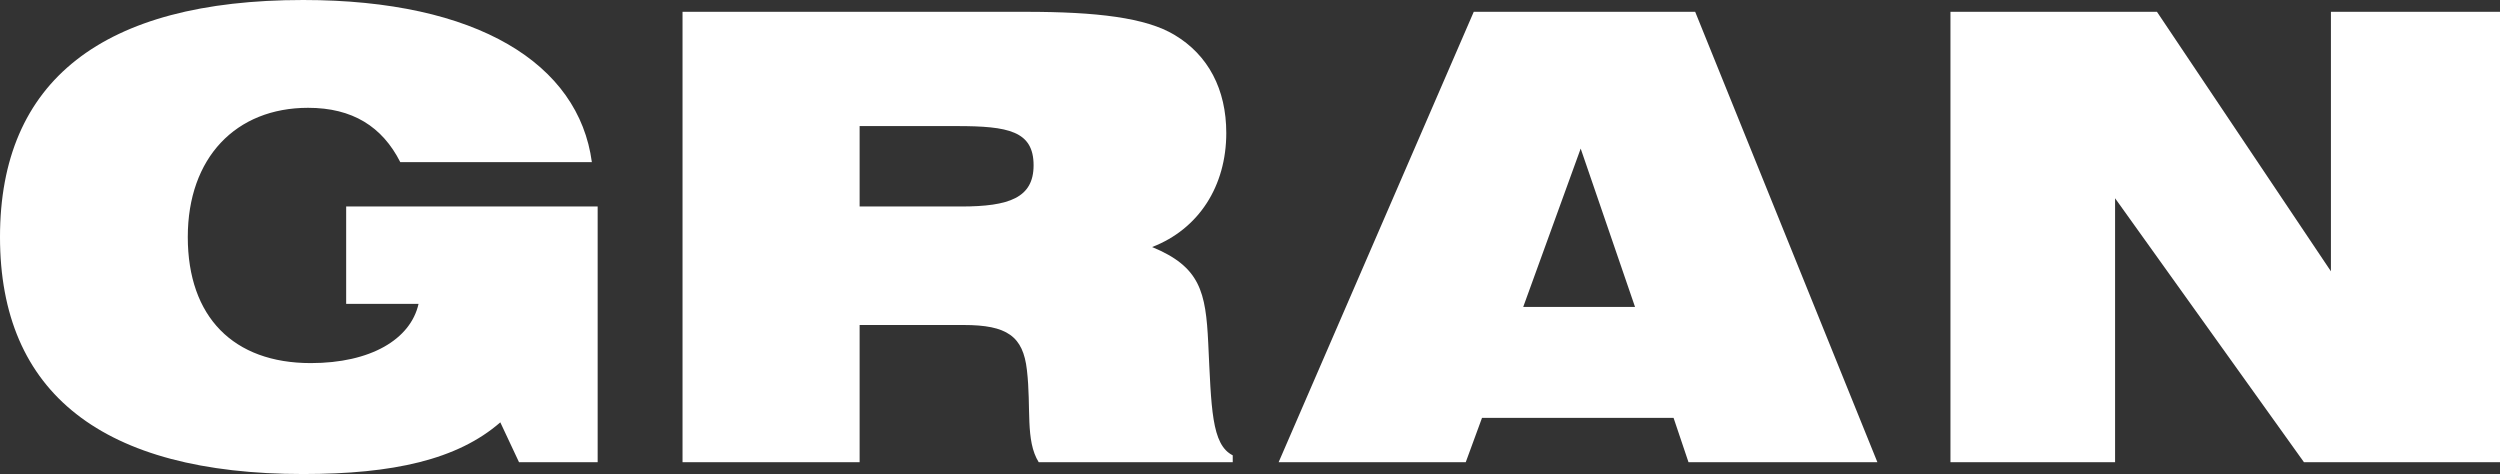 <?xml version="1.0" encoding="utf-8"?>
<!-- Generator: Adobe Illustrator 25.4.1, SVG Export Plug-In . SVG Version: 6.00 Build 0)  -->
<svg version="1.1" id="_x31_" xmlns="http://www.w3.org/2000/svg" xmlns:xlink="http://www.w3.org/1999/xlink" x="0px" y="0px"
	 width="112.23px" height="21.28px" viewBox="0 0 112.23 21.28" style="enable-background:new 0 0 112.23 21.28;"
	 xml:space="preserve">
<rect x="0" y="0" width="112.23" height="21.28" fill="#333333" stroke="none"/>
<style type="text/css">
	.st0{fill:#FFFFFF;}
</style>
<g>
	<path class="st0" d="M15.54,13.64h3.25c-0.36,1.6-2.16,2.66-4.84,2.66c-3.47,0-5.52-2.07-5.52-5.66c0-3.56,2.16-5.8,5.4-5.8
		c1.99,0,3.33,0.84,4.14,2.44h8.6C25.98,2.86,21.42,0,13.61,0C4.59,0,0,3.64,0,10.64c0,7,4.59,10.64,13.61,10.64
		c4.03,0,6.92-0.64,8.85-2.32l0.84,1.79h3.53V9.27H15.54V13.64z"/>
	<path class="st0" d="M54.24,15.4c-0.11-2.3-0.36-3.42-2.52-4.31c2.1-0.81,3.33-2.74,3.33-5.12c0-1.96-0.81-3.5-2.32-4.4
		c-1.29-0.78-3.5-1.04-6.69-1.04h-15.4v20.22h7.95v-6.16h4.68c1.93,0,2.66,0.5,2.83,2.02c0.2,1.71-0.08,3.16,0.53,4.14h8.71v-0.31
		C54.38,19.96,54.38,18.31,54.24,15.4z M43.15,9.27h-4.56V5.66h4.37c2.3,0,3.44,0.22,3.44,1.76C46.4,8.88,45.3,9.27,43.15,9.27z"/>
	<path class="st0" d="M66.16,0.53L57.4,20.75h8.4l0.73-1.99h8.6l0.67,1.99h8.48L76.1,0.53H66.16z M68.38,13.78l2.58-7.11l2.44,7.11
		H68.38z"/>
	<polygon class="st0" points="104.64,0.53 104.64,12.18 96.83,0.53 87.56,0.53 87.56,20.75 94.95,20.75 94.95,8.9 103.43,20.75 
		112.23,20.75 112.23,0.53 	"/>
</g>
</svg>

